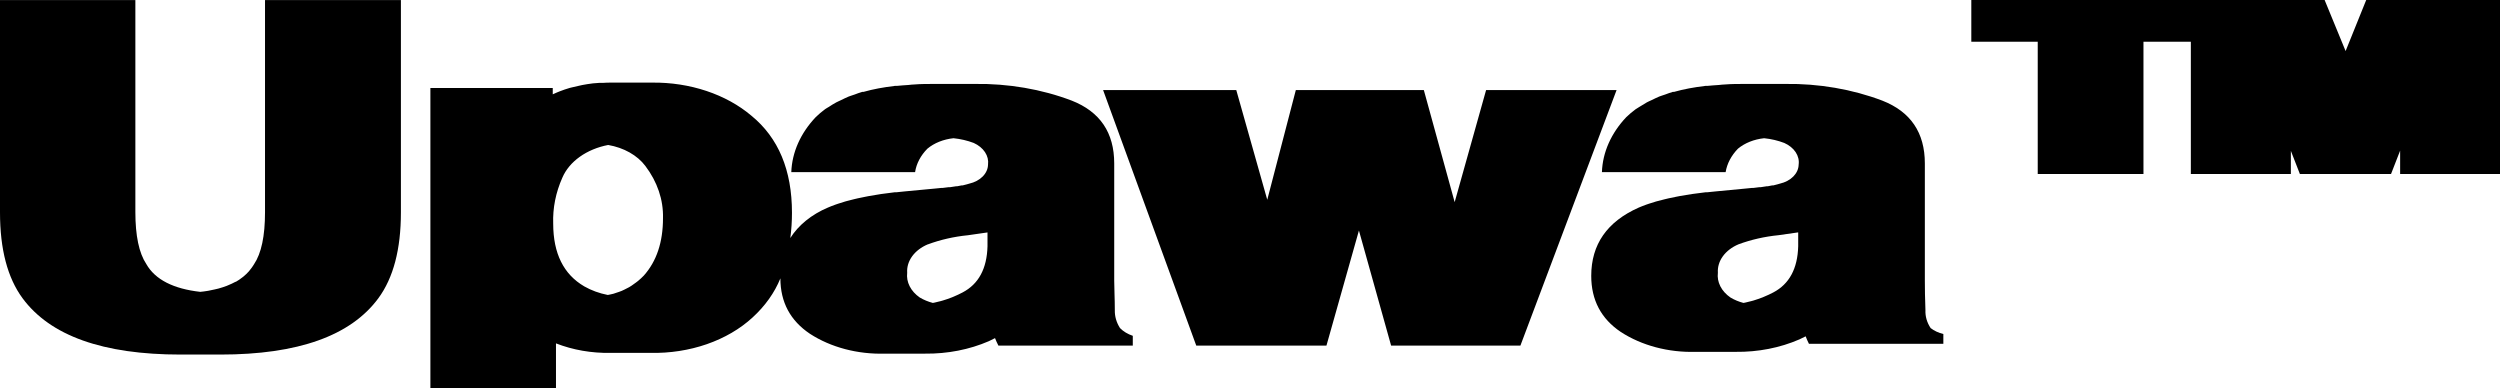 <svg width="1308" height="203" viewBox="0 0 1308 203" fill="none" xmlns="http://www.w3.org/2000/svg">
<path d="M138.657 0.03V111.074C138.657 123.49 136.743 132.545 132.913 138.239C132.254 139.347 131.491 140.416 130.631 141.439L130.198 141.982C129.354 142.929 128.421 143.827 127.404 144.669L126.814 145.121C125.759 145.967 124.614 146.745 123.391 147.445C123.391 147.445 123.391 147.445 123.194 147.445C121.941 148.129 120.626 148.744 119.26 149.287L118.551 149.588C117.156 150.111 115.724 150.574 114.263 150.977C113.633 151.158 112.964 151.279 112.335 151.43C111.705 151.581 110.052 151.943 108.872 152.154L106.629 152.486L104.78 152.697C90.812 151.128 81.172 146.329 76.529 138.119C72.726 132.384 70.824 123.329 70.824 110.954V0.03H0V111.135C0 130.392 3.935 145.363 11.804 156.048C26.31 175.687 53.852 185.507 94.432 185.507H115.325C155.931 185.507 183.473 175.687 197.953 156.048C205.822 145.363 209.757 130.392 209.757 111.135V0.03H138.657Z" fill="black"/>
<path d="M1010.11 171.653C1008.19 168.76 1007.25 165.541 1007.39 162.296C1007.16 156.259 1007.08 151.098 1007.08 146.842V85.51C1007.08 69.412 999.654 58.455 984.807 52.64C969.003 46.652 951.556 43.661 933.932 43.917H913C909.419 43.917 905.917 43.917 902.573 44.189C901.471 44.189 900.448 44.37 899.346 44.46C897.3 44.611 895.176 44.732 893.208 44.943H892.225C889.234 45.306 886.401 45.728 883.686 46.241C881.021 46.744 878.394 47.359 875.817 48.082H875.188C873.771 48.475 872.512 48.988 871.253 49.441C869.994 49.893 869.128 50.105 868.144 50.497C867.161 50.889 865.508 51.704 864.21 52.338C862.911 52.972 862.439 53.093 861.652 53.545C860.865 53.998 859.095 55.115 857.718 55.93C857.127 56.322 856.419 56.685 855.829 57.107C854.068 58.398 852.425 59.779 850.911 61.242C842.944 69.637 838.485 79.688 838.123 90.067H902.848C903.58 85.614 905.803 81.381 909.301 77.783C912.902 74.799 917.742 72.868 922.994 72.32C926.663 72.69 930.227 73.527 933.539 74.795C936.081 75.924 938.144 77.594 939.477 79.602C940.811 81.61 941.358 83.872 941.054 86.113C941.017 88.358 940.047 90.534 938.284 92.326C936.522 94.118 934.06 95.431 931.256 96.074L929.997 96.436L927.755 97.01H927.164L924.843 97.462H924.292L921.144 97.945H920.397L917.288 98.338H916.501L913.118 98.67L897.576 100.149L893.169 100.601H892.343C890.336 100.843 888.408 101.084 886.519 101.356L885.339 101.507C883.096 101.839 880.972 102.201 878.925 102.563L877.233 102.895L872.984 103.771L871.095 104.223L867.436 105.159L866.295 105.461L865.744 105.642L862.754 106.578L861.338 107.061C859.96 107.543 858.662 108.087 857.403 108.6C840.825 115.965 832.536 127.877 832.536 144.337C832.536 156.994 837.703 166.783 848.038 173.705C858.943 180.791 872.907 184.494 887.188 184.088H908.121C919.789 184.234 931.295 181.983 941.447 177.569C942.588 177.056 943.611 176.512 944.713 175.969C945.185 177.237 945.775 178.535 946.444 179.893H1016.76V174.762C1014.25 174.15 1011.97 173.083 1010.11 171.653ZM909.576 127.827C916.163 125.389 923.217 123.779 930.469 123.058L940.818 121.579V128.853C940.503 140.564 936.135 148.623 927.794 153C926.276 153.802 924.699 154.538 923.072 155.203L922.167 155.595C920.593 156.199 919.02 156.742 917.446 157.225L916.344 157.527C915.282 157.829 914.219 158.07 913.118 158.312L912.173 158.493C909.714 157.845 907.413 156.886 905.366 155.656C903.029 154.041 901.218 152.028 900.077 149.78C898.936 147.531 898.497 145.109 898.795 142.707C898.589 139.7 899.491 136.71 901.398 134.078C903.304 131.446 906.139 129.28 909.576 127.827Z" fill="black"/>
<path d="M777.528 47.116L761.081 105.762L744.949 47.116H677.981L663.03 104.525L646.819 47.116H577.136L625.886 180.828H693.995L710.993 120.613L727.834 180.828H795.47L845.795 47.116H777.528Z" fill="black"/>
<path d="M585.989 171.652C584.126 168.744 583.195 165.536 583.274 162.295C583.274 156.259 582.96 151.097 582.96 146.841V85.509C582.96 69.411 575.549 58.455 560.729 52.639C544.941 46.645 527.505 43.653 509.893 43.916H488.96C485.341 43.916 481.878 43.916 478.494 44.188C477.393 44.188 476.37 44.369 475.307 44.46C473.222 44.611 471.097 44.731 469.13 44.943H468.146C465.195 45.305 462.323 45.727 459.608 46.24C456.943 46.743 454.316 47.358 451.739 48.082H451.109C449.693 48.474 448.394 48.987 447.174 49.44C445.955 49.893 445.05 50.104 444.066 50.496C443.082 50.889 441.39 51.704 440.131 52.337C438.872 52.971 438.4 53.092 437.574 53.545C436.209 54.286 434.896 55.082 433.639 55.929C433.01 56.322 432.301 56.684 431.711 57.106C429.963 58.397 428.333 59.779 426.832 61.242C418.852 69.632 414.379 79.684 414.005 90.067H478.77C479.449 85.603 481.677 81.36 485.223 77.782C488.807 74.798 493.635 72.867 498.876 72.319C502.557 72.694 506.132 73.53 509.46 74.794C511.985 75.936 514.031 77.609 515.356 79.614C516.681 81.62 517.229 83.875 516.936 86.113C516.899 88.357 515.929 90.534 514.167 92.325C512.404 94.117 509.942 95.43 507.139 96.073L505.88 96.435C505.146 96.658 504.398 96.85 503.637 97.009H503.086C502.338 97.16 501.551 97.341 500.725 97.462H500.174L497.027 97.945H496.24L493.092 98.337H492.384L489.039 98.669L473.301 100.148L468.933 100.601H468.067L462.244 101.355L461.064 101.506C458.86 101.838 456.736 102.2 454.69 102.563L452.998 102.895C451.503 103.166 450.086 103.468 448.748 103.77L446.82 104.223L443.161 105.158L442.059 105.46L441.508 105.641C440.446 105.943 439.462 106.275 438.518 106.577L437.102 107.06C435.725 107.543 434.387 108.086 433.167 108.599C424.618 112.223 417.745 117.791 413.494 124.536C414.072 120.143 414.361 115.731 414.359 111.316C414.359 89.02 407.277 72.087 393.112 60.517C386.565 54.975 378.553 50.566 369.611 47.584C360.67 44.602 351.003 43.115 341.253 43.222H320.321C318.59 43.222 316.858 43.222 315.206 43.373H313.357L310.248 43.614C308.32 43.856 306.313 44.158 304.622 44.49L303.008 44.852C301.71 45.124 300.451 45.425 299.074 45.758L298.09 45.999L297.028 46.331L295.414 46.844L292.936 47.75L291.44 48.353L289.198 49.349V46.029H225.181V232.381H290.89V179.651C299.7 183.098 309.489 184.809 319.377 184.631H340.27C350.43 184.847 360.521 183.291 369.783 180.081C379.046 176.871 387.238 172.09 393.742 166.098C400.315 160.085 405.264 153.128 408.3 145.634C408.3 158.13 413.533 167.789 423.763 174.64C434.725 181.754 448.763 185.459 463.11 185.023H484.003C495.682 185.162 507.199 182.912 517.369 178.504C518.47 177.991 519.533 177.447 520.595 176.904C521.107 178.172 521.658 179.47 522.366 180.828H592.678V175.697C590.03 174.815 587.725 173.422 585.989 171.652ZM333.856 146.962L332.794 147.777C332.058 148.361 331.283 148.915 330.472 149.437L329.174 150.252C328.348 150.705 327.561 151.128 326.695 151.52L325.279 152.184C324.334 152.546 323.39 152.908 322.367 153.21L321.029 153.663L319.613 153.995L317.999 154.327C313.549 153.464 309.364 151.936 305.684 149.83C294.877 143.531 289.46 132.615 289.434 117.081C289.142 108.877 290.767 100.699 294.234 92.934C296.023 88.766 299.159 85.014 303.349 82.026C307.539 79.039 312.647 76.914 318.196 75.85C322.248 76.546 326.067 77.879 329.412 79.765C332.758 81.651 335.557 84.049 337.633 86.807C343.927 95.099 347.126 104.56 346.88 114.153C346.88 126.689 343.535 136.7 336.846 144.185C335.917 145.152 334.918 146.079 333.856 146.962ZM485.459 127.856C492.043 125.414 499.098 123.804 506.352 123.087L516.661 121.608V128.852C516.346 140.563 512.005 148.612 503.637 152.999C502.126 153.794 500.563 154.53 498.955 155.202L498.01 155.595C496.473 156.199 494.898 156.743 493.289 157.225L492.226 157.526L489 158.311L488.056 158.492C485.588 157.838 483.275 156.88 481.209 155.655C478.88 154.036 477.073 152.023 475.933 149.775C474.792 147.528 474.349 145.108 474.638 142.706C474.431 139.696 475.337 136.702 477.251 134.069C479.165 131.436 482.011 129.272 485.459 127.826V127.856Z" fill="black"/>
<path d="M1238 0L1227.22 26.712L1216.24 0H1031.39V21.823H1066.14V91.033H1121.46V21.823H1146.25V91.033H1198.58V78.929L1203.3 91.033H1250.99L1255.75 78.809V91.033H1308V0H1238Z" fill="black"/>
</svg>
